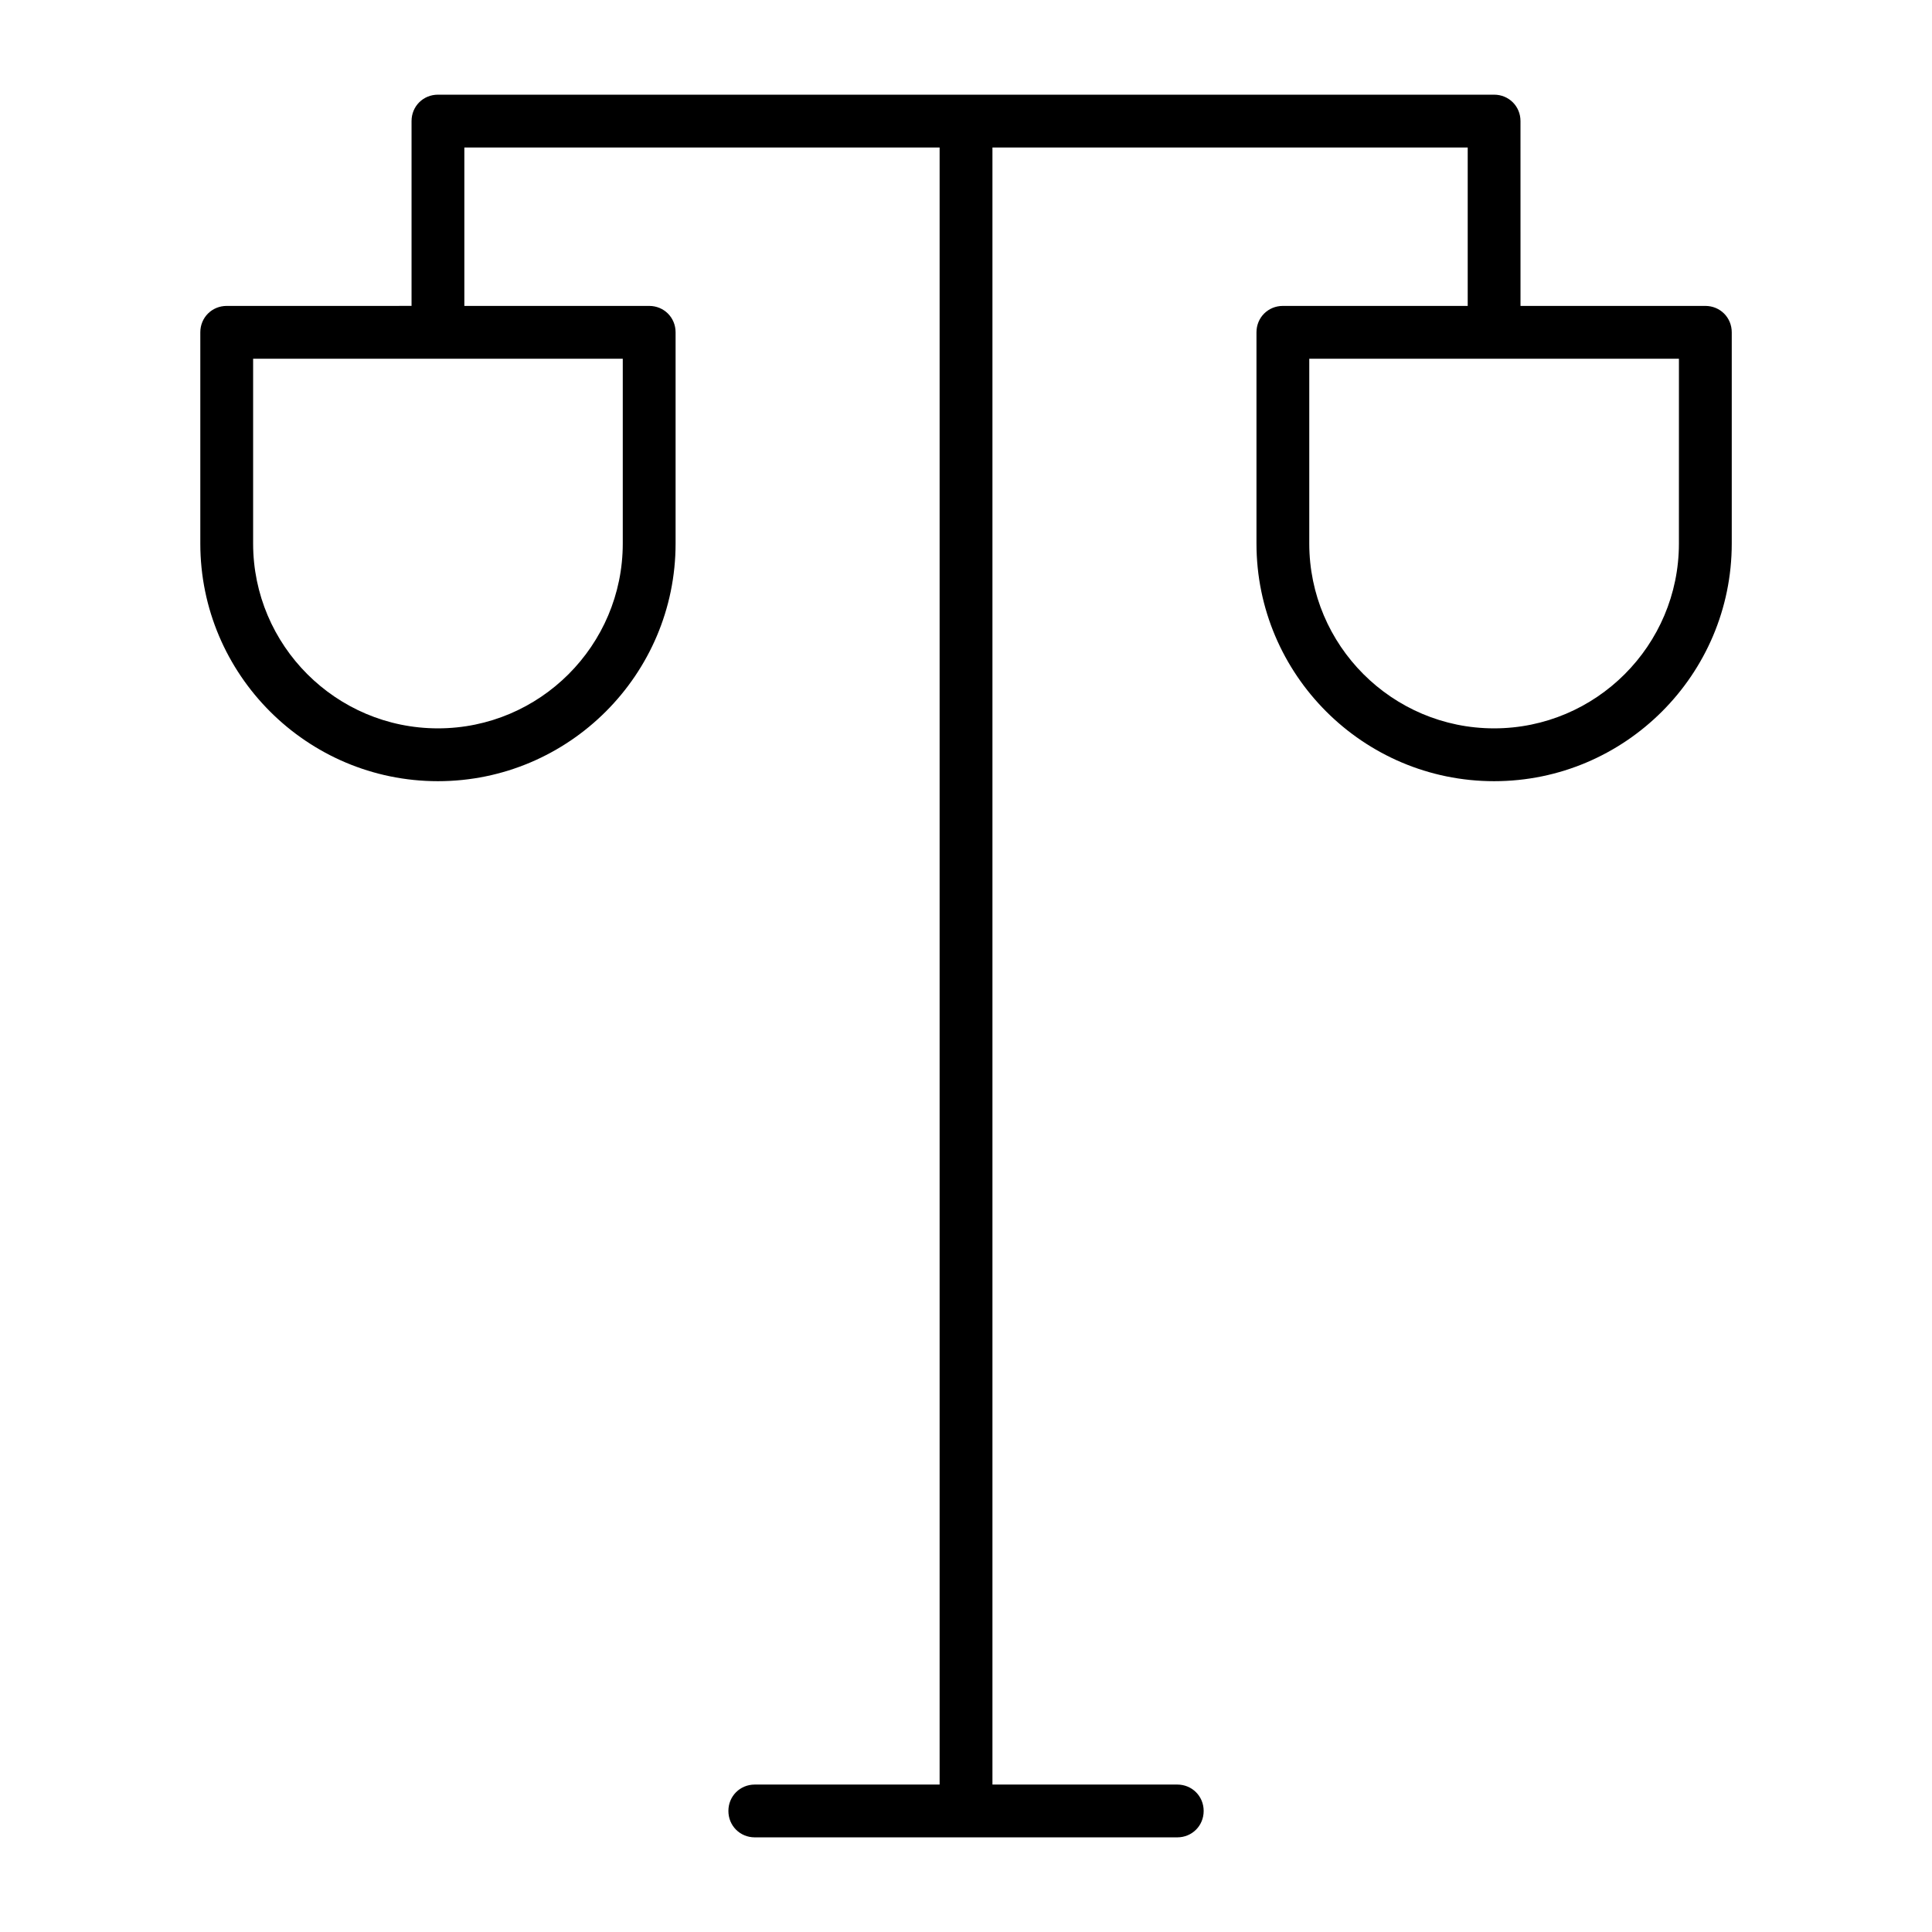 <?xml version="1.0" encoding="UTF-8"?>
<!-- Uploaded to: ICON Repo, www.iconrepo.com, Generator: ICON Repo Mixer Tools -->
<svg fill="#000000" width="800px" height="800px" version="1.1" viewBox="144 144 512 512" xmlns="http://www.w3.org/2000/svg">
 <path d="m595.93 225.07h-48.98l-0.004-48.984c0-3.918-3.078-6.996-6.996-6.996h-279.89c-3.918 0-6.996 3.078-6.996 6.996v48.98l-48.98 0.004c-3.922 0-7 3.078-7 6.996v55.98c0 34.707 28.27 62.977 62.977 62.977s62.977-28.27 62.977-62.977v-55.98c0-3.918-3.078-6.996-6.996-6.996h-48.984v-41.984h125.95v433.84h-48.98c-3.918 0-6.996 3.078-6.996 6.996 0 3.918 3.078 6.996 6.996 6.996h111.96c3.918 0 6.996-3.078 6.996-6.996 0-3.918-3.078-6.996-6.996-6.996h-48.98v-433.84h125.95v41.984h-48.984c-3.918 0-6.996 3.078-6.996 6.996v55.98c0 34.707 28.27 62.977 62.977 62.977 34.707 0 62.977-28.27 62.977-62.977v-55.98c0-3.918-3.078-6.996-6.996-6.996zm-286.89 13.992v48.98c0 27.012-21.973 48.98-48.98 48.98-27.008 0.004-48.98-21.969-48.98-48.98v-48.98zm279.89 48.98c0 27.012-21.973 48.98-48.98 48.98-27.012 0-48.98-21.973-48.98-48.98v-48.98h97.965z"/>
</svg>